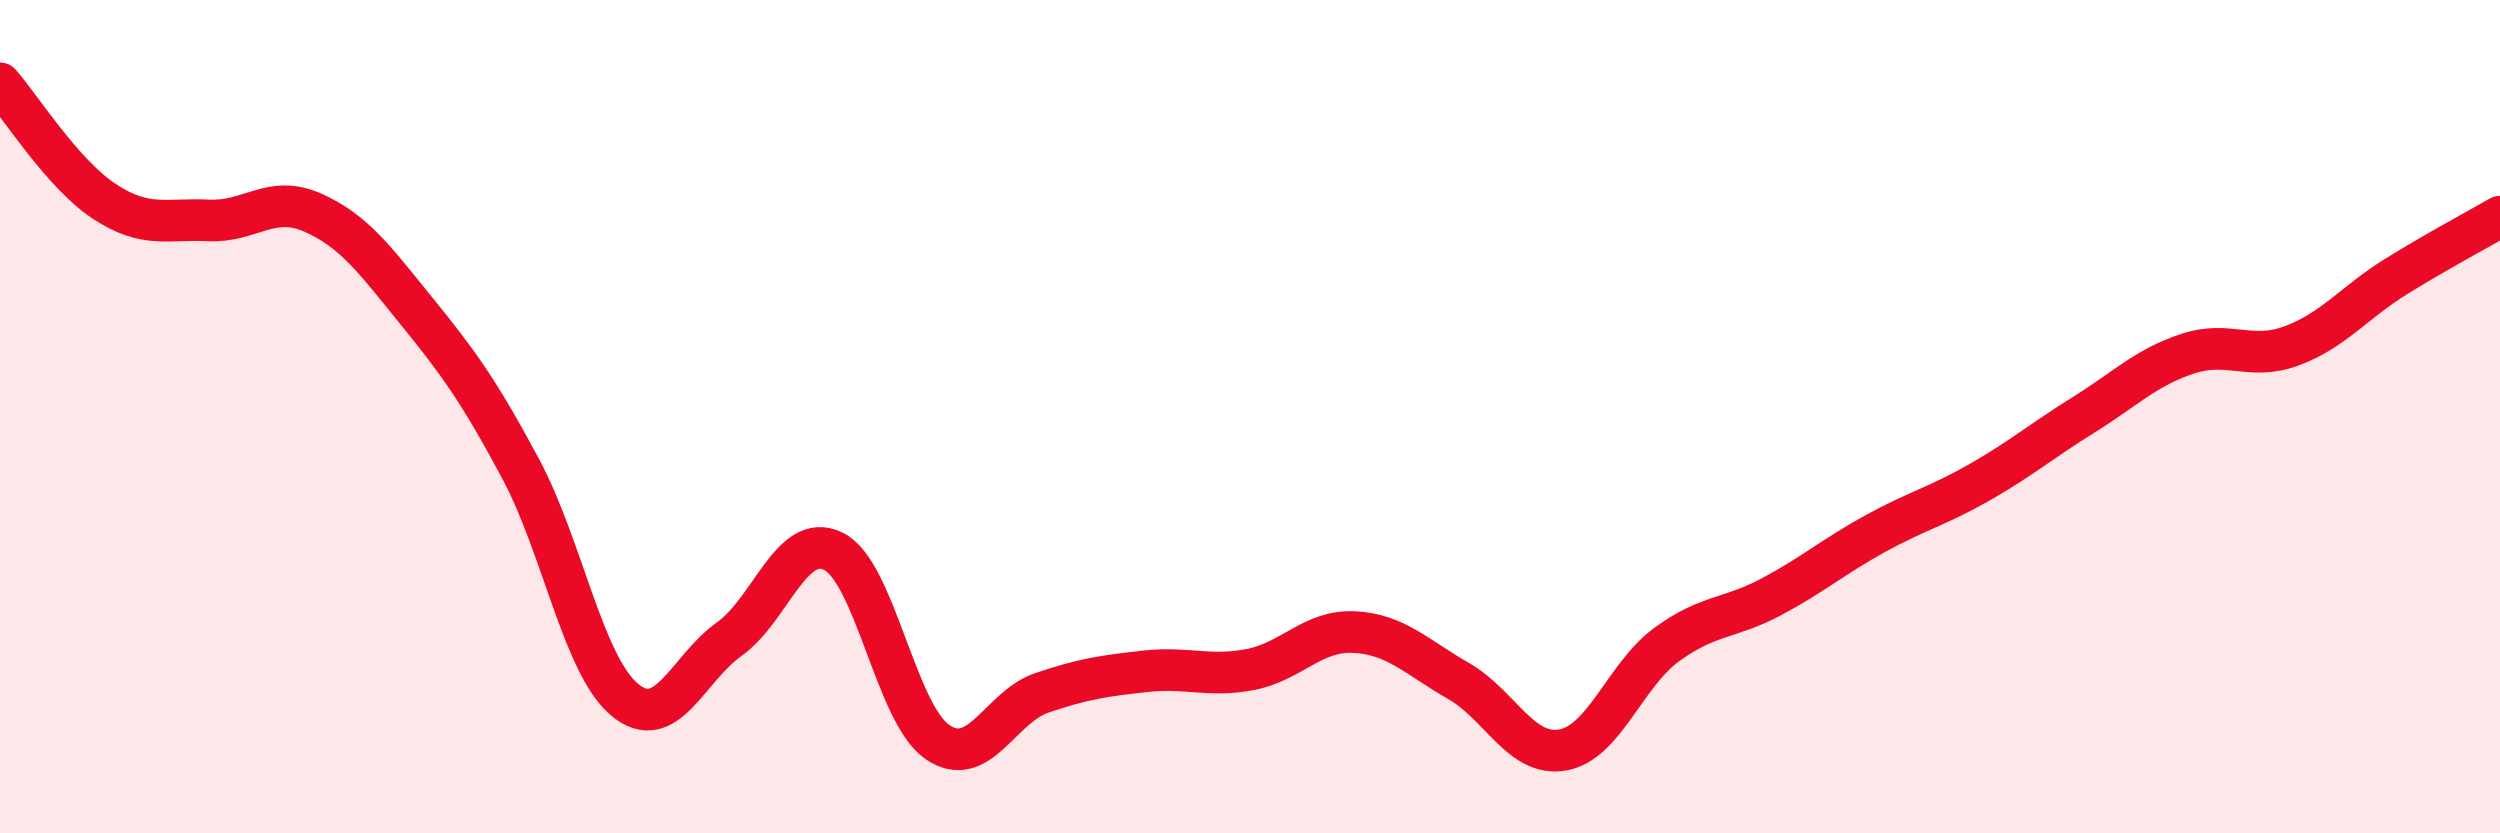 
    <svg width="60" height="20" viewBox="0 0 60 20" xmlns="http://www.w3.org/2000/svg">
      <path
        d="M 0,2 C 0.5,2.57 1.5,4.17 2.5,4.83 C 3.5,5.49 4,5.24 5,5.29 C 6,5.34 6.5,4.66 7.5,5.1 C 8.5,5.54 9,6.24 10,7.47 C 11,8.7 11.5,9.39 12.5,11.26 C 13.5,13.13 14,15.98 15,16.8 C 16,17.62 16.5,16.05 17.5,15.34 C 18.5,14.63 19,12.74 20,13.23 C 21,13.72 21.5,17.13 22.5,17.81 C 23.5,18.49 24,16.97 25,16.63 C 26,16.29 26.5,16.22 27.5,16.11 C 28.5,16 29,16.26 30,16.07 C 31,15.88 31.5,15.12 32.5,15.17 C 33.5,15.22 34,15.77 35,16.34 C 36,16.91 36.5,18.17 37.5,18 C 38.5,17.83 39,16.2 40,15.47 C 41,14.74 41.5,14.86 42.5,14.33 C 43.5,13.8 44,13.36 45,12.81 C 46,12.26 46.5,12.15 47.5,11.58 C 48.5,11.01 49,10.58 50,9.96 C 51,9.34 51.5,8.82 52.5,8.49 C 53.5,8.16 54,8.67 55,8.3 C 56,7.93 56.5,7.26 57.5,6.64 C 58.5,6.02 59.5,5.49 60,5.2L60 20L0 20Z"
        fill="#EB0A25"
        opacity="0.1"
        stroke-linecap="round"
        stroke-linejoin="round"
      />
      <path
        d="M 0,2 C 0.5,2.57 1.5,4.17 2.5,4.83 C 3.5,5.49 4,5.24 5,5.29 C 6,5.34 6.5,4.66 7.5,5.1 C 8.5,5.54 9,6.24 10,7.47 C 11,8.7 11.5,9.39 12.5,11.26 C 13.5,13.13 14,15.98 15,16.8 C 16,17.62 16.5,16.05 17.5,15.34 C 18.5,14.63 19,12.74 20,13.23 C 21,13.72 21.5,17.13 22.5,17.81 C 23.5,18.49 24,16.97 25,16.63 C 26,16.29 26.5,16.22 27.5,16.11 C 28.5,16 29,16.26 30,16.07 C 31,15.88 31.5,15.12 32.5,15.17 C 33.5,15.22 34,15.77 35,16.34 C 36,16.91 36.5,18.17 37.5,18 C 38.5,17.83 39,16.2 40,15.47 C 41,14.74 41.5,14.86 42.5,14.33 C 43.5,13.8 44,13.36 45,12.81 C 46,12.26 46.5,12.15 47.5,11.58 C 48.5,11.01 49,10.58 50,9.96 C 51,9.34 51.5,8.82 52.5,8.49 C 53.5,8.16 54,8.67 55,8.3 C 56,7.93 56.5,7.26 57.5,6.64 C 58.5,6.02 59.5,5.49 60,5.2"
        stroke="#EB0A25"
        stroke-width="1"
        fill="none"
        stroke-linecap="round"
        stroke-linejoin="round"
      />
    </svg>
  